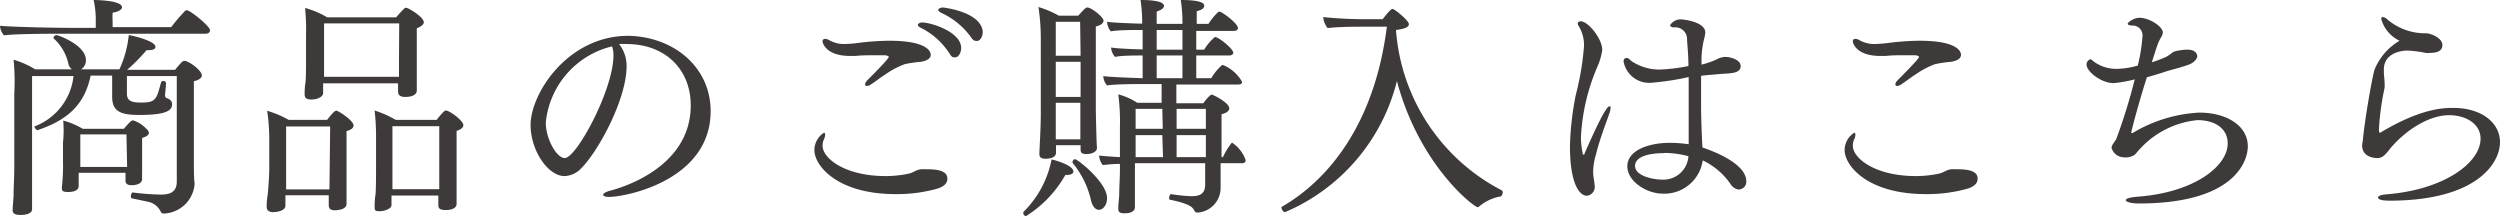 <svg xmlns="http://www.w3.org/2000/svg" viewBox="0 0 213.54 18.46"><defs><style>.cls-1{fill:#3e3a39;}</style></defs><g id="レイヤー_2" data-name="レイヤー 2"><g id="レイヤー_1-2" data-name="レイヤー 1"><path class="cls-1" d="M17.94,2.58c0,.14-.1.3-.38.3H5.74c-1.1,0-4.44,0-5.4.14A1.37,1.37,0,0,1,0,2.2v0c.92.1,4.5.18,6.26.18H8.18V1.6A7.87,7.87,0,0,0,8,0s2.42,0,2.42.62c0,.18-.26.38-.8.46a5.74,5.74,0,0,0,0,.7c0,.2,0,.4,0,.54h5A15.73,15.73,0,0,1,15.86.88s.06,0,.1,0C16.2.84,17.94,2.24,17.94,2.58Zm-.7,3.86c0,.2-.2.38-.68.5V10.8c0,.44,0,2.6,0,3s0,1.52.06,1.84v.12A2.74,2.74,0,0,1,14,18.24a.28.28,0,0,1-.28-.18,1.55,1.55,0,0,0-1.14-.84l-1.32-.28c-.06,0-.08-.1-.08-.18s.06-.34.16-.32a20.93,20.93,0,0,0,2.42.18c.88,0,1.34-.3,1.34-1.12v-9H10.84V8c0,.56.32.76,1.16.76s1.2-.06,1.46-.72c.08-.18.24-.82.3-1a.18.18,0,0,1,.2-.12.2.2,0,0,1,.22.18v0c0,.16-.06.8-.08.94v.1a.22.22,0,0,0,.14.24c.28.1.46.24.46.54,0,.62-.8.9-2.82.9-1.58,0-2.3-.3-2.3-1.56V6.46H7.74c-.52,2.52-2,3.8-4.54,4.66h0c-.1,0-.26-.22-.26-.32s0,0,0,0a5.19,5.19,0,0,0,3.34-4.3H2.74l0,7.86c0,.92,0,1.8,0,2.3,0,.28,0,.92,0,1.2v0c0,.4-.56.5-1,.5s-.66-.12-.66-.4V17.9c0-.28.08-.94.08-1.28,0-.52.06-1.5.06-2.48V8A19.3,19.3,0,0,0,1.16,5.1,7.65,7.65,0,0,1,3,5.92H6.14a.83.83,0,0,1-.3-.48A4.1,4.1,0,0,0,4.58,3.28a.1.1,0,0,1,0-.08c0-.1.14-.2.26-.2s2.5.84,2.5,2.14a.89.89,0,0,1-.42.78H10.2A9.2,9.2,0,0,0,11,3c.16,0,2.28.48,2.28,1,0,.16-.18.28-.52.28a1,1,0,0,1-.24,0,14.62,14.62,0,0,1-1.66,1.68h4.1c.56-.7.68-.76.78-.76C16.06,5.16,17.24,6,17.24,6.44Zm-4.52,4.9c0,.16-.16.32-.58.44,0,.2,0,.64,0,1v.72c0,.2,0,1.18,0,1.36a3,3,0,0,0,0,.44v0c0,.2-.18.52-.92.52-.36,0-.5-.16-.5-.38v0c0-.14,0-.34,0-.58v-.1h-4c0,.32,0,.62,0,.72s0,.34,0,.42c0,.36-.42.5-.9.5s-.54-.1-.54-.36V16a15.36,15.36,0,0,0,.1-2.24l0-1.58A10,10,0,0,0,5.4,10.3,6.39,6.39,0,0,1,7.06,11h3.52c.54-.64.68-.72.78-.72A2.65,2.65,0,0,1,12.5,11,.54.54,0,0,1,12.72,11.34Zm-1.92.14H6.86c0,.82,0,2.48,0,2.48v.3h4Z"/><path class="cls-1" d="M30.2,10.72c0,.18-.16.36-.6.48,0,.18,0,.34,0,2.1v2c0,.42,0,1.36,0,1.48s0,.56,0,.62v0c0,.52-.8.56-1,.56-.44,0-.52-.2-.52-.46,0-.08,0-.58,0-.76v-.06h-3.7v.88c0,.48-.8.56-1.08.56s-.52-.14-.52-.42v-.08s0-.5.06-.82S23,15,23,14.4l0-2.52a16.84,16.84,0,0,0-.18-2.42,9.06,9.06,0,0,1,1.84.78h3.28c.3-.38.62-.78.76-.78a.12.12,0,0,1,.08,0C29.18,9.64,30.2,10.34,30.2,10.72Zm-2,.08H24.44v3.92c0,.26,0,.92,0,1.46h3.7Zm8-8.9c0,.16-.16.34-.6.52,0,.5,0,1.56,0,1.72s0,1.2,0,1.4c0,.38,0,1.26,0,1.4l0,.8v0c0,.06,0,.54-1,.54-.46,0-.6-.2-.6-.46,0-.08,0-.48,0-.7h-6.4v.12c0,.1,0,.62,0,.7,0,.36-.54.56-1,.56s-.58-.16-.58-.44V8s0-.54.06-.86.06-1.48.06-2.06V3A19.18,19.18,0,0,0,26.06.68a7.39,7.39,0,0,1,1.88.8h5.9a9,9,0,0,1,.7-.76.27.27,0,0,1,.14-.06C34.88.66,36.2,1.46,36.2,1.9ZM34.1,2H27.68c0,.92,0,3.24,0,3.24,0,.22,0,.84,0,1.32h6.4c0-.5,0-1.22,0-1.58Zm5.48,8.68c0,.18-.14.36-.58.5,0,.64,0,1.74,0,1.9v2.14c0,.46,0,1.42,0,1.54s0,.48,0,.66v0c0,.3-.32.52-.92.52s-.64-.2-.64-.46c0-.06,0-.54,0-.78h-4v.14c0,.1,0,.58,0,.68,0,.32-.62.52-1,.52S32,18,32,17.68v-.1s0-.54.06-.86.06-1.7.06-2.48V11.88A19.73,19.73,0,0,0,32,9.44a8.74,8.74,0,0,1,1.8.8H37.3a6.09,6.09,0,0,1,.64-.74.27.27,0,0,1,.14-.06C38.4,9.44,39.58,10.3,39.58,10.7Zm-2.06.1h-4c0,.88,0,3.62,0,3.62,0,.38,0,1.16,0,1.76h4c0-.58,0-1.52,0-1.92Z"/><path class="cls-1" d="M60.7,9.5c0,5.86-7.16,7.32-8.7,7.32-.3,0-.48-.08-.48-.18s.18-.24.62-.36S59,14.54,59,9c0-3.06-2.16-5.24-5.5-5.24h0a6.06,6.06,0,0,0-.62,0,3,3,0,0,1,.64,1.9c0,2.84-2.44,7.3-3.88,8.72a2.05,2.05,0,0,1-1.42.66c-1.42,0-2.9-2.2-2.9-4.36,0-2.7,3.18-7.62,8.34-7.62C57.48,3.12,60.7,5.68,60.7,9.5Zm-14.08,1c0,1.32.9,3,1.62,3,1,0,4.16-5.84,4.16-8.78a2.33,2.33,0,0,0-.12-.76A7.44,7.44,0,0,0,46.62,10.46Z"/><path class="cls-1" d="M80.92,15.28c0,.3-.2.64-.88.84a12.72,12.72,0,0,1-3.54.46c-5,0-6.94-2.44-6.94-3.76a1.77,1.77,0,0,1,.82-1.48c.08,0,.1.08.1.18a1.07,1.07,0,0,1-.1.38,1.32,1.32,0,0,0-.12.54c0,1.08,1.9,2.6,5.4,2.6a9.75,9.75,0,0,0,1.92-.2c.42-.08.64-.32,1.06-.38a4.19,4.19,0,0,1,.54,0C80.86,14.44,80.92,15,80.92,15.28ZM79.5,4.68c0,.28-.26.5-.84.6a10.42,10.42,0,0,0-1.38.2,7.28,7.28,0,0,0-1.66.88c-.42.26-.78.56-1.24.86a.64.64,0,0,1-.32.12c-.1,0-.16,0-.16-.14s.08-.24.28-.44c1.66-1.66,1.74-1.86,1.74-1.9s-.14-.14-.38-.14l-.82,0c-.62,0-1.14,0-1.64.06h-.46c-2.08,0-2.36-1.12-2.36-1.24a.2.2,0,0,1,.22-.22.8.8,0,0,1,.4.14,2.55,2.55,0,0,0,1.24.3,10.58,10.58,0,0,0,1.08-.08,23,23,0,0,1,2.64-.2C79.08,3.46,79.5,4.34,79.5,4.68Zm2.6-.58c0,.4-.22.8-.52.8s-.34-.12-.54-.42a6.16,6.16,0,0,0-2.38-2.1c-.18-.08-.26-.18-.26-.26s.14-.2.36-.2C79.52,1.92,82.1,2.72,82.1,4.1Zm1.84-1.36c0,.4-.22.76-.5.76s-.36-.12-.56-.4a6.39,6.39,0,0,0-2.48-2c-.18-.1-.26-.18-.26-.26s.18-.2.4-.2c0,0,2.92.3,3.36,1.82A1.17,1.17,0,0,1,83.94,2.74Z"/><path class="cls-1" d="M91.68,14.64c0,.16-.16.3-.52.3H91a9.88,9.88,0,0,1-3.36,3.52.28.28,0,0,1-.24-.26.22.22,0,0,1,.06-.14,8.56,8.56,0,0,0,2.36-4.44C90.22,13.7,91.68,14.14,91.68,14.64ZM94.26,1.76c0,.2-.2.4-.66.5,0,.26,0,1.58,0,3,0,1.88,0,3.94,0,3.94,0,.44.06,3.14.1,3.44v0c0,.22-.26.52-.92.52-.38,0-.48-.14-.48-.38v-.38h-2.1c0,.24,0,.48,0,.64,0,.32-.3.52-.92.52-.34,0-.5-.14-.5-.38v0c0-.54.12-2,.12-3.56V3.12A18.4,18.4,0,0,0,88.7.6a8.27,8.27,0,0,1,1.74.74H92.1c.52-.58.64-.7.78-.7C93.22.64,94.26,1.46,94.26,1.76Zm-2,.1H90.18v2.9H92.3ZM90.18,5.28v3H92.3v-3Zm0,3.5V11.9h2.1c0-.36,0-1.9,0-2.28V8.78Zm4.38,8.14c0,.62-.36,1-.7,1s-.56-.38-.66-.76a7.61,7.61,0,0,0-1.58-3.24.15.15,0,0,1,0-.12.22.22,0,0,1,.22-.2C92.06,13.62,94.56,15.58,94.56,16.92Zm11.84-3.24a.26.26,0,0,1-.3.26h-1.84c0,.54,0,1.06,0,1.2,0,.38,0,.62,0,.78v.14a2.11,2.11,0,0,1-2,2.1.3.3,0,0,1-.26-.2c-.12-.22-.3-.54-2.06-.9-.06,0-.08-.08-.08-.16s.08-.34.16-.32a13.82,13.82,0,0,0,1.76.18c.8,0,1.16-.28,1.16-1V13.94H96.94v.74c0,.56,0,1.52,0,2,0,.3,0,.78,0,1v0c0,.1,0,.54-.9.54-.4,0-.52-.12-.52-.38v-.12c0-.3.08-.84.08-1.18,0-.56.06-1.4.06-2.1V14c-.56,0-1.12.06-1.46.1a1.43,1.43,0,0,1-.32-.82c.38.06,1.08.1,1.78.14V10.86a18.11,18.11,0,0,0-.14-2.8,5.58,5.58,0,0,1,1.62.72h2.08V7.18H97.84c-.74,0-2.64,0-3.28.12a1.29,1.29,0,0,1-.32-.8c.54.08,2.22.14,3.36.18V4.74c-.72,0-1.82,0-2.36.12a1.39,1.39,0,0,1-.34-.8c.52.08,1.74.14,2.7.16V2.56c-.8,0-2.14,0-2.72.12a1.48,1.48,0,0,1-.32-.82c.54.08,2,.14,3,.16V2a12.77,12.77,0,0,0-.14-2c.36,0,2,0,2,.5,0,.18-.2.36-.62.48,0,.14,0,.54,0,1.06H101V2a13.24,13.24,0,0,0-.14-2c1.6,0,2,.24,2,.48s-.2.36-.64.48c0,.14,0,.54,0,1.08h1A5.52,5.52,0,0,1,104.08,1s.06,0,.1,0c.2,0,1.56,1,1.56,1.4,0,.16-.16.24-.36.24h-3.2V4.24h.68a4,4,0,0,1,.92-1.08c.3,0,1.56,1,1.56,1.34,0,.16-.16.24-.36.24h-2.8c0,.84,0,1.6,0,1.94h1.28a4.72,4.72,0,0,1,.92-1.12s.06,0,.1,0A3.32,3.32,0,0,1,106.1,7c0,.14-.14.22-.34.22h-5.28v1.6h2.3c.32-.44.62-.74.72-.74S105,8.76,105,9.26c0,.2-.2.38-.66.5,0,.86,0,1.76,0,2.72v.94h.12a6,6,0,0,1,.7-1.16.11.11,0,0,1,.1-.06A2.93,2.93,0,0,1,106.4,13.68Zm-7.12-2.14H97l0,1.88h2.34Zm0-2.24H97V11h2.32ZM101,2.56H98.8V4.24H101Zm0,2.18H98.8V6.68H101Zm2,4.56h-2.5V11H103Zm0,2.24h-2.5v1.88H103Z"/><path class="cls-1" d="M128.36,16.42c0,.14-.1.34-.18.36a3.85,3.85,0,0,0-1.82.84.17.17,0,0,1-.14.08c-.32,0-5-3.6-6.9-10.78a16.48,16.48,0,0,1-9.56,11.2c-.14,0-.3-.24-.3-.38s0,0,0-.06c3.94-2.26,7.94-7,9-15.4l-1.76,0c-.74,0-2.4,0-3.3.12a1.78,1.78,0,0,1-.38-.94,36.6,36.6,0,0,0,3.9.18h1.18c.1-.12.66-.88.84-.88s1.4,1,1.4,1.3-.48.42-1.1.5a16.8,16.8,0,0,0,9,13.68C128.34,16.28,128.36,16.34,128.36,16.42Z"/><path class="cls-1" d="M136.32,13.2a5.42,5.42,0,0,0-.24,1.44,3.85,3.85,0,0,0,.06.66,6,6,0,0,1,.08.66.76.76,0,0,1-.68.76c-.62,0-1.44-1-1.44-4.24a24.81,24.81,0,0,1,.5-4.38,23.83,23.83,0,0,0,.7-4.16,3.08,3.08,0,0,0-.46-1.72.52.52,0,0,1-.08-.2c0-.14.12-.2.26-.2.64,0,1.84,1.5,1.84,2.44a5.38,5.38,0,0,1-.4,1.4,17.33,17.33,0,0,0-1.42,6,6.44,6.44,0,0,0,.14,1.4c0,.08,0,.14.08.14s.06,0,.1-.12c1.66-3.8,2-4,2.12-4s.08.06.08.18a1.18,1.18,0,0,1-.1.44C137.14,10.64,136.66,11.82,136.32,13.2Zm12.24,3a1,1,0,0,1-.76-.5,6,6,0,0,0-2.36-2A3.31,3.31,0,0,1,142,16.54c-1.28,0-3-1-3-2.34s1.78-2,3.64-2a11.55,11.55,0,0,1,1.6.12v-.94c0-.44,0-.92,0-1.46s0-1.16,0-1.82c0-.46,0-1,0-1.52a22.27,22.27,0,0,1-3.1.48,2.22,2.22,0,0,1-2.46-1.8c0-.18.08-.3.22-.3a.22.22,0,0,1,.1,0c.12,0,.18.14.42.3a4.26,4.26,0,0,0,2.38.68,15,15,0,0,0,2.42-.3c0-.72-.06-1.48-.12-2.22A1,1,0,0,0,143,2.34c-.22,0-.34-.08-.34-.2v0a1.07,1.07,0,0,1,1-.48c.06,0,2,.18,2,1.12a3,3,0,0,1-.06.38,7.93,7.93,0,0,0-.26,2.36,7.29,7.29,0,0,0,1.28-.44,1.69,1.69,0,0,1,.74-.22c.4,0,1.32.22,1.32.78s-.64.62-1.48.66c-1.7.14-1.84.16-1.9.18V9c0,1.42.1,3.4.12,3.6.72.24,3.74,1.32,3.74,2.88A.65.65,0,0,1,148.56,16.18Zm-6.38-3.12c-1.78,0-2.52.48-2.52,1.08,0,.92,1.66,1.18,2.28,1.18a2.14,2.14,0,0,0,2.28-2A8.44,8.44,0,0,0,142.18,13.06Z"/><path class="cls-1" d="M168.92,15.28c0,.3-.2.64-.88.84a12.72,12.72,0,0,1-3.54.46c-5,0-6.94-2.44-6.94-3.76a1.77,1.77,0,0,1,.82-1.48c.08,0,.1.08.1.18a1.07,1.07,0,0,1-.1.38,1.32,1.32,0,0,0-.12.54c0,1.08,1.9,2.6,5.4,2.6a9.75,9.75,0,0,0,1.92-.2c.42-.08.64-.32,1.06-.38a4.19,4.19,0,0,1,.54,0C168.86,14.44,168.92,15,168.92,15.28ZM167.5,4.68c0,.28-.26.5-.84.6a10.42,10.42,0,0,0-1.38.2,7.28,7.28,0,0,0-1.66.88c-.42.26-.78.56-1.24.86a.64.64,0,0,1-.32.12c-.1,0-.16,0-.16-.14s.08-.24.28-.44c1.66-1.66,1.74-1.86,1.74-1.9s-.14-.14-.38-.14l-.82,0c-.62,0-1.14,0-1.64.06h-.46c-2.08,0-2.36-1.12-2.36-1.24a.2.2,0,0,1,.22-.22.8.8,0,0,1,.4.14,2.55,2.55,0,0,0,1.24.3,10.58,10.58,0,0,0,1.08-.08,23,23,0,0,1,2.64-.2C167.08,3.46,167.5,4.34,167.5,4.68Z"/><path class="cls-1" d="M192,12.5c0,1.3-1.18,4.88-9.3,4.88-.7,0-1.12-.14-1.12-.28s.32-.24,1-.3c4.9-.36,7.7-2.64,7.7-4.54,0-1.38-1.22-2-2.58-2a7.67,7.67,0,0,0-4.86,2.4c-.16.16-.34.4-.5.56a1.4,1.4,0,0,1-.92.22,1.11,1.11,0,0,1-1.06-.82c0-.22.28-.52.4-.74a47.47,47.47,0,0,0,1.58-5.1,11.51,11.51,0,0,1-1.8.32c-1.08,0-2.32-1-2.32-1.6a.5.5,0,0,1,.32-.44c.1,0,.22.14.36.24a3.23,3.23,0,0,0,1.94.58,6.9,6.9,0,0,0,1.76-.28,14.33,14.33,0,0,0,.4-2.48.84.84,0,0,0-.84-.94c-.28,0-.42-.06-.42-.16s.52-.5,1-.5c.9,0,2,.78,2,1.24a.74.74,0,0,1-.1.34,5.28,5.28,0,0,0-.3.58c-.06.18-.14.38-.2.58l-.34,1.06a10.22,10.22,0,0,0,1.22-.46c.44-.24.44-.34.7-.46a4.75,4.75,0,0,1,1.1-.16c.76,0,.86.42.86.58s-.26.54-.72.7c-.76.28-1.52.44-2,.6s-1,.32-1.58.48c-.54,1.64-1.34,4.56-1.34,4.76a0,0,0,0,0,0,0,.28.28,0,0,0,.12,0,12.27,12.27,0,0,1,5.66-1.74C190.12,9.6,192,10.7,192,12.5Z"/><path class="cls-1" d="M213.54,12.14c0,1.86-2.08,5-9.42,5-.2,0-1,0-1-.28,0-.1.22-.22.7-.26,4.94-.38,8.06-2.7,8.06-4.76,0-1.22-1.2-2-2.68-2h0c-1.82,0-3.8,1.38-5,2.8-.54.7-.74.86-1.16.86-.08,0-1.28,0-1.28-1.1a2.25,2.25,0,0,1,.06-.36c.16-1.84.82-5.52,1-6.08a5.06,5.06,0,0,1,2.14-2.48,2.93,2.93,0,0,1-1.56-1.84c0-.12,0-.18.14-.18a.67.67,0,0,1,.4.22,5,5,0,0,0,3,1.16l.24,0c.48,0,1.44.42,1.44,1s-.56.68-1.1.68a1.52,1.52,0,0,1-.32,0,9.62,9.62,0,0,0-1.58-.2c-.46,0-2,.18-2,1.62,0,.08,0,.16,0,.24,0,.24.06.56.06.88a3,3,0,0,1,0,.46,22.08,22.08,0,0,0-.48,3.5c0,.18,0,.32.1.32s0,0,0,0c3.32-2,5.26-2.12,6.1-2.12C211.9,9.16,213.54,10.46,213.54,12.14Z"/></g></g></svg>